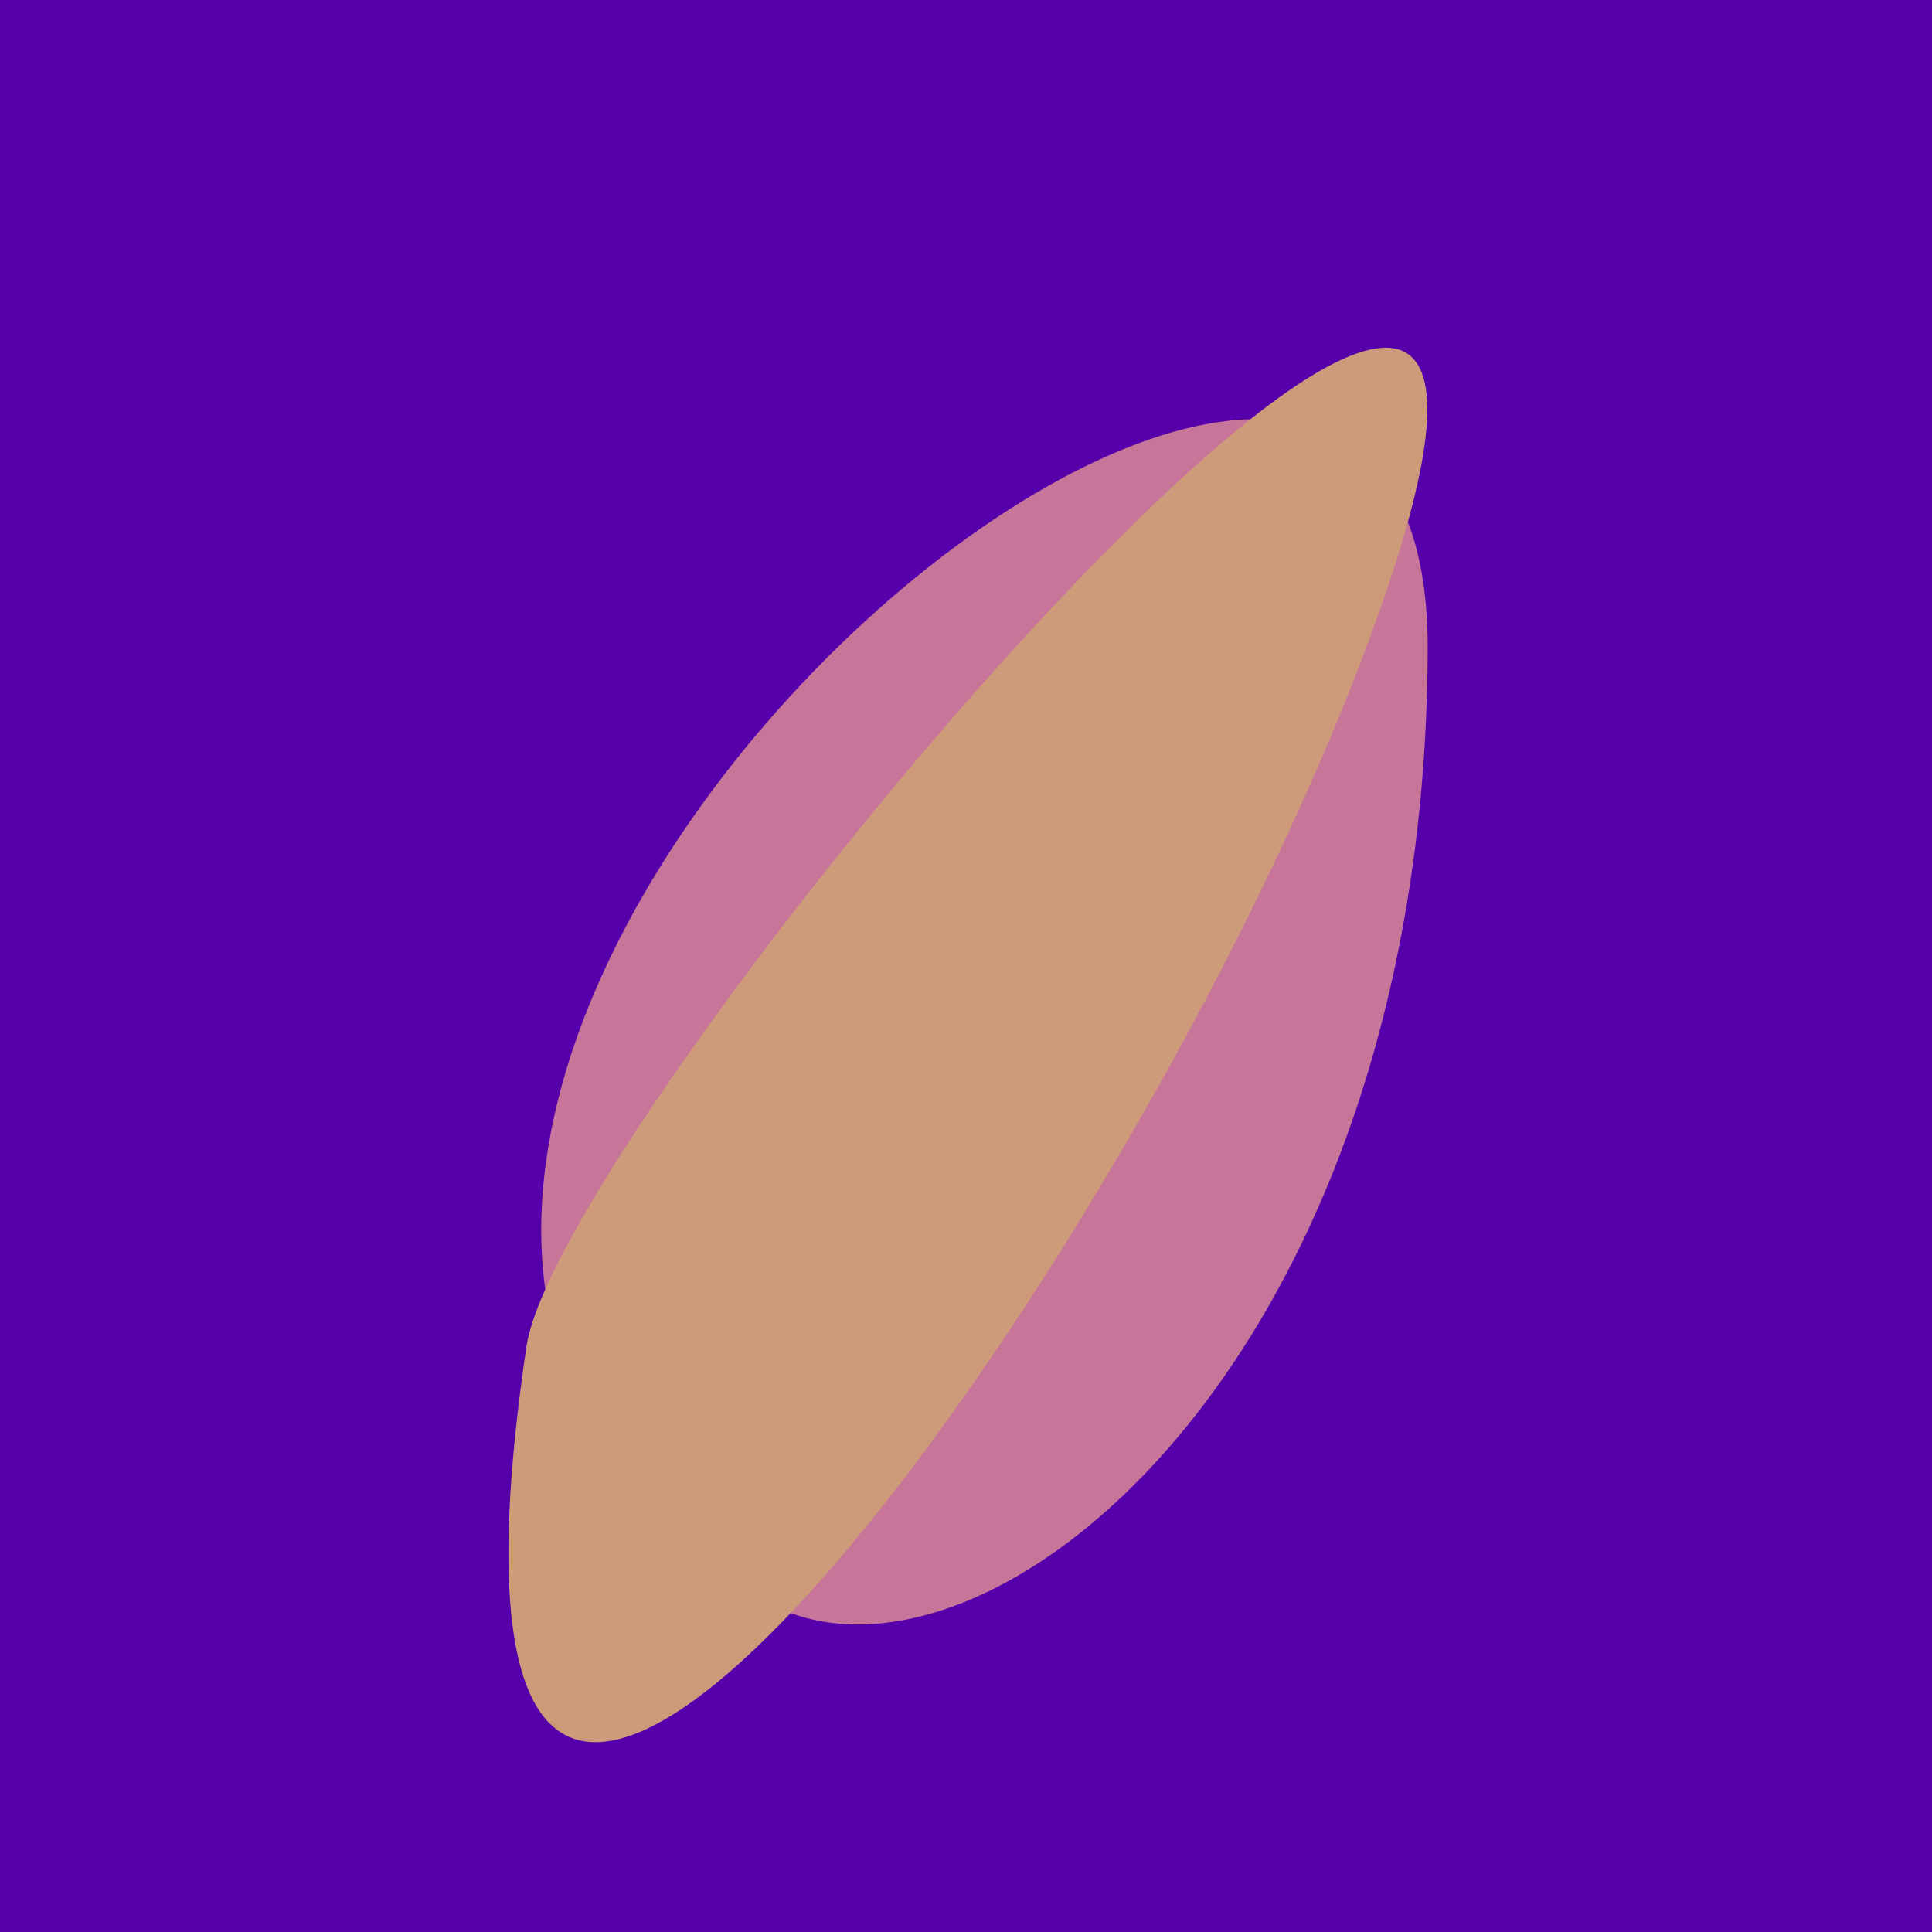 <?xml version="1.0" standalone="no"?>
<svg xmlns:xlink="http://www.w3.org/1999/xlink" xmlns="http://www.w3.org/2000/svg" width="128" height="128"><g><rect width="128" height="128" fill="#50a"></rect><path d="M 94.589 43.113 C 94.8 -5.579 0.8 74.422 50.222 105.801 C 64.085 114.603 94.381 91.242 94.589 43.113" fill="rgb(200,117,154)"></path><path d="M 34.877 89.216 C 25.102 155.281 78.218 80.694 92.203 38.109 C 108.264 -10.799 37.184 73.627 34.877 89.216" fill="rgb(205,155,122)"></path></g></svg>
